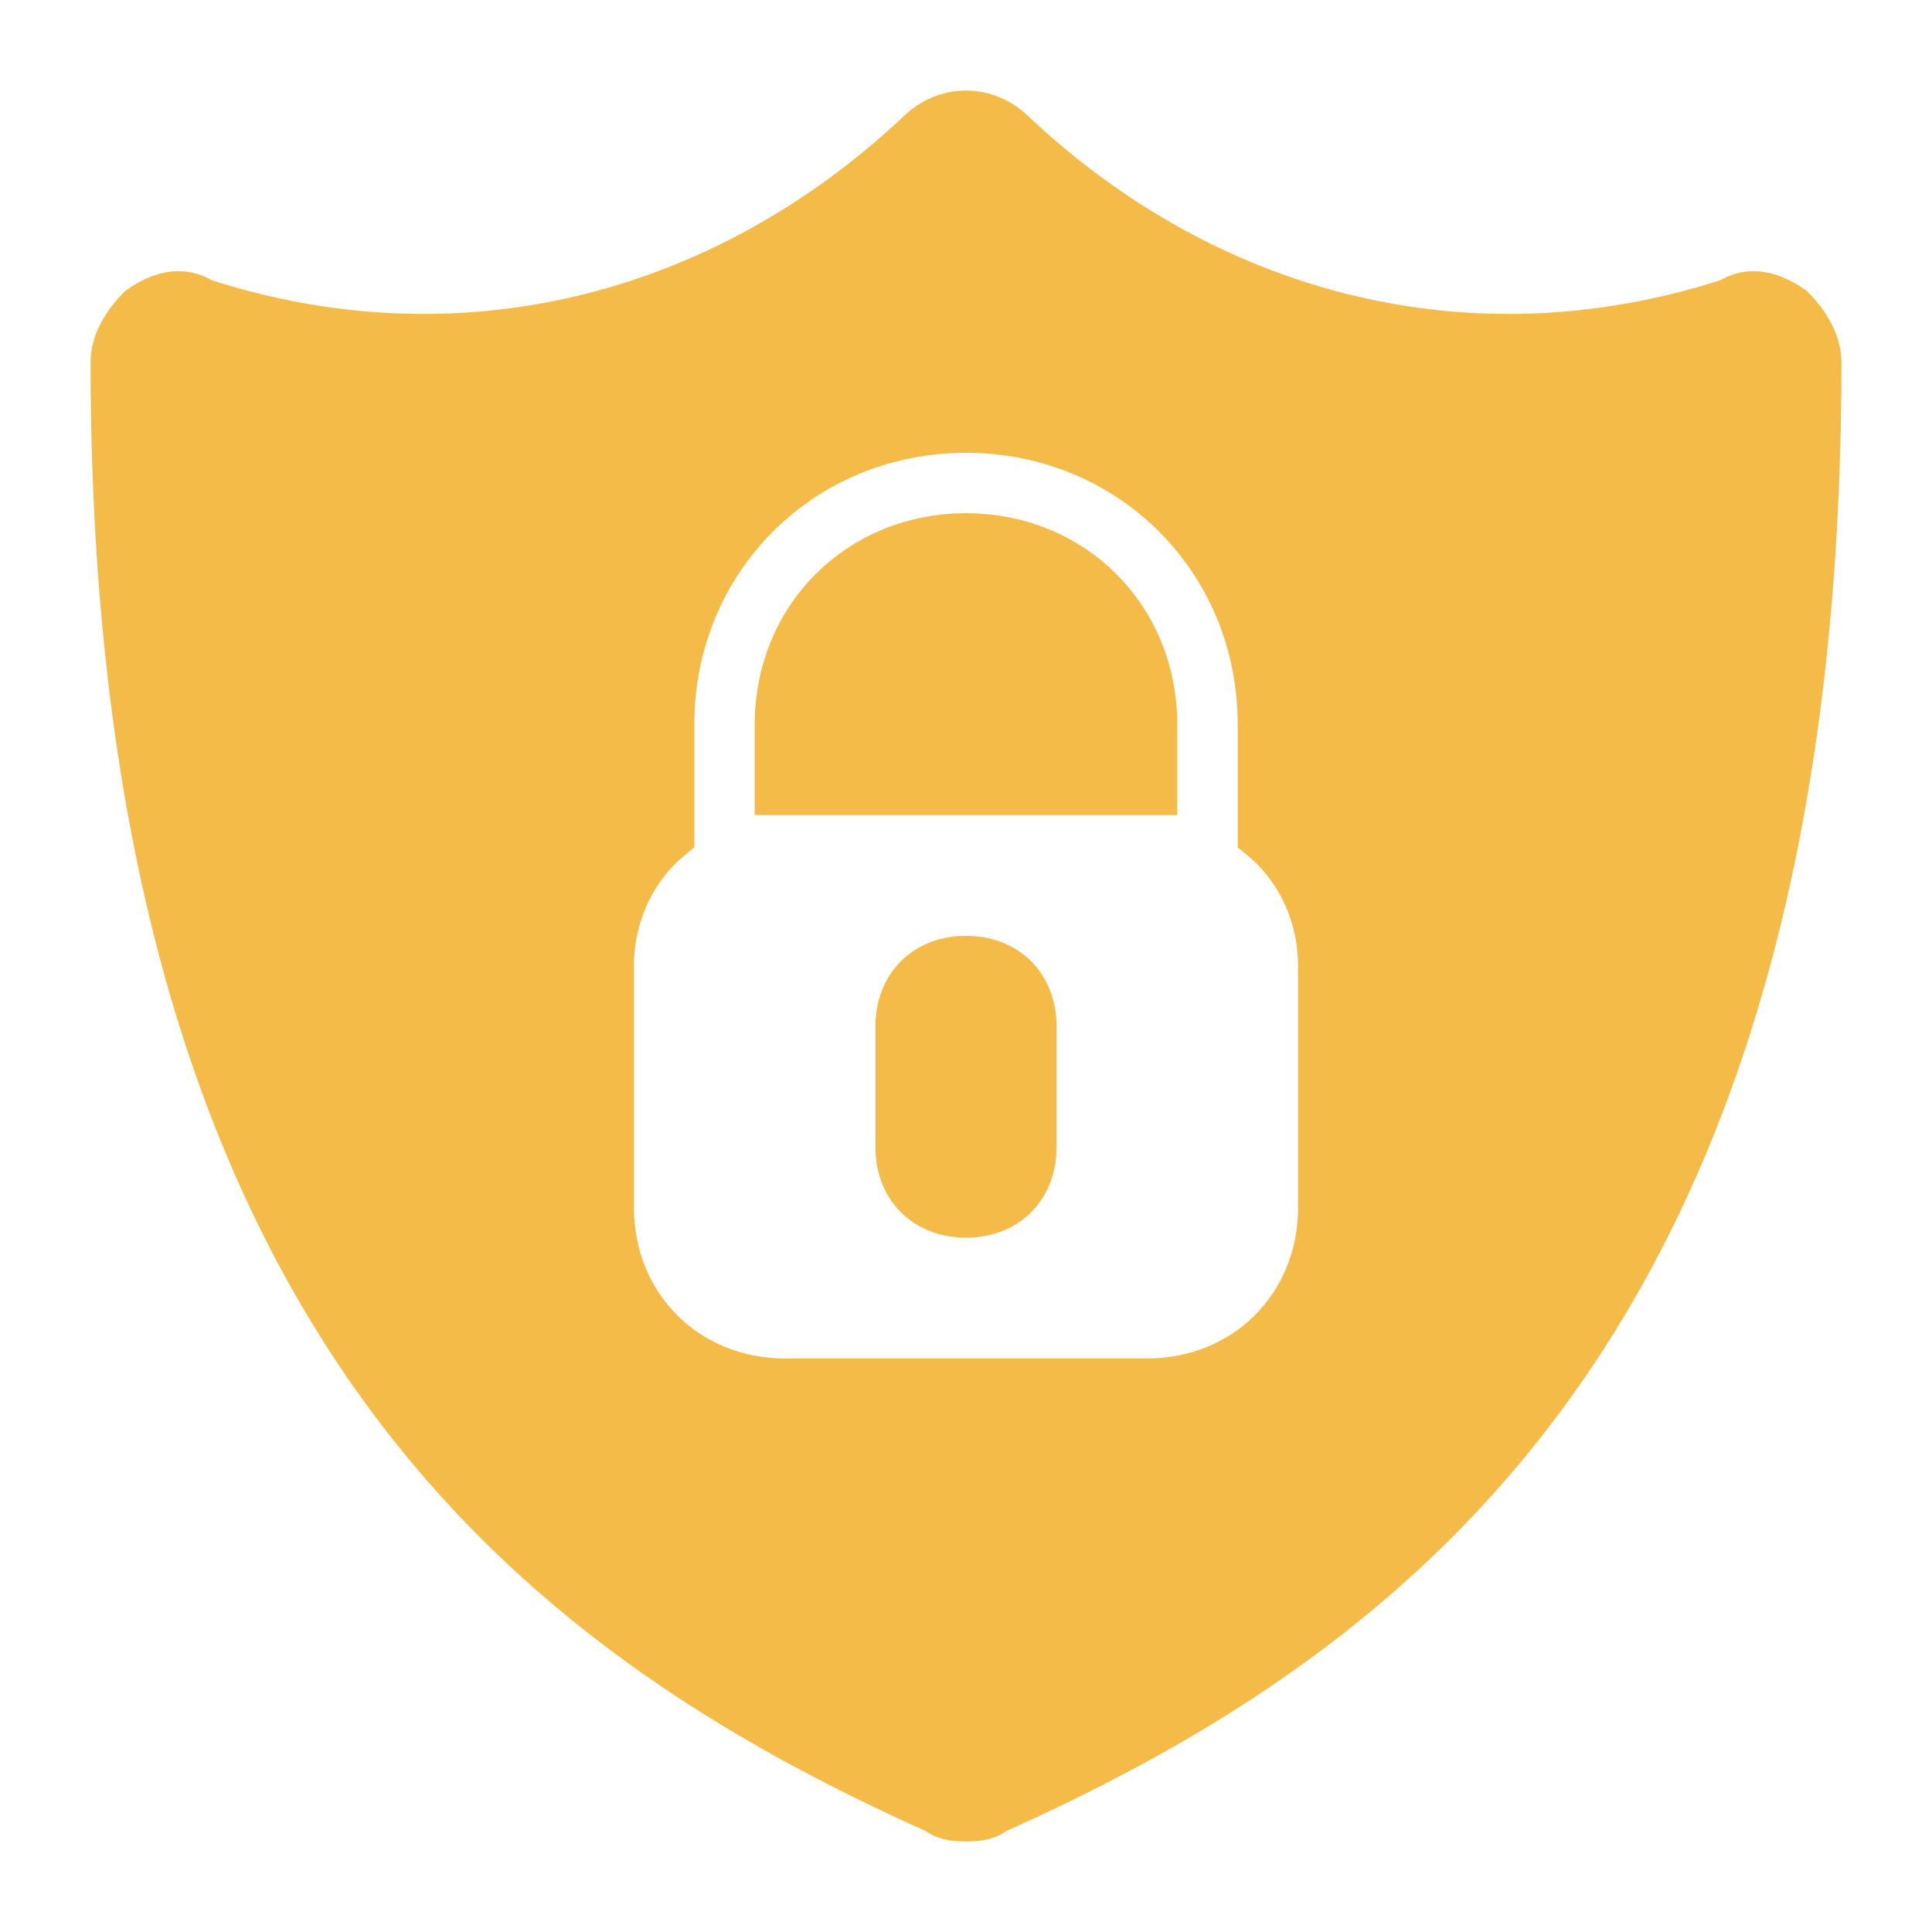 <!DOCTYPE svg PUBLIC "-//W3C//DTD SVG 1.1//EN" "http://www.w3.org/Graphics/SVG/1.1/DTD/svg11.dtd">
<!-- Uploaded to: SVG Repo, www.svgrepo.com, Transformed by: SVG Repo Mixer Tools -->
<svg fill="#f4bb48" height="800px" width="800px" version="1.1" id="Icons" xmlns="http://www.w3.org/2000/svg" xmlns:xlink="http://www.w3.org/1999/xlink" viewBox="0 0 32 32" xml:space="preserve" stroke="#f4bb48">
<g id="SVGRepo_bgCarrier" stroke-width="0"/>
<g id="SVGRepo_tracerCarrier" stroke-linecap="round" stroke-linejoin="round"/>
<g id="SVGRepo_iconCarrier"> <g> <path d="M16,9c-1.7,0-3,1.3-3,3v1h6v-1C19,10.3,17.7,9,16,9z"/> <path d="M29.6,5.2C29.3,5,29,4.9,28.7,5.1c-4.3,1.4-8.7,0.3-12-2.8c-0.4-0.4-1-0.4-1.4,0c-3.3,3.1-7.7,4.2-12,2.8 C3,4.9,2.7,5,2.4,5.2C2.2,5.4,2,5.7,2,6c0,15.7,6.9,20.9,13.6,23.9C15.7,30,15.9,30,16,30s0.3,0,0.4-0.1C23.1,26.9,30,21.7,30,6 C30,5.7,29.8,5.4,29.6,5.2z M22,20c0,1.7-1.3,3-3,3h-6c-1.7,0-3-1.3-3-3v-4c0-0.9,0.4-1.7,1-2.2V12c0-2.8,2.2-5,5-5s5,2.2,5,5v1.8 c0.6,0.5,1,1.3,1,2.2V20z"/> <path d="M16,16c-0.6,0-1,0.4-1,1v2c0,0.6,0.4,1,1,1s1-0.4,1-1v-2C17,16.4,16.6,16,16,16z"/> </g> </g>
</svg>
